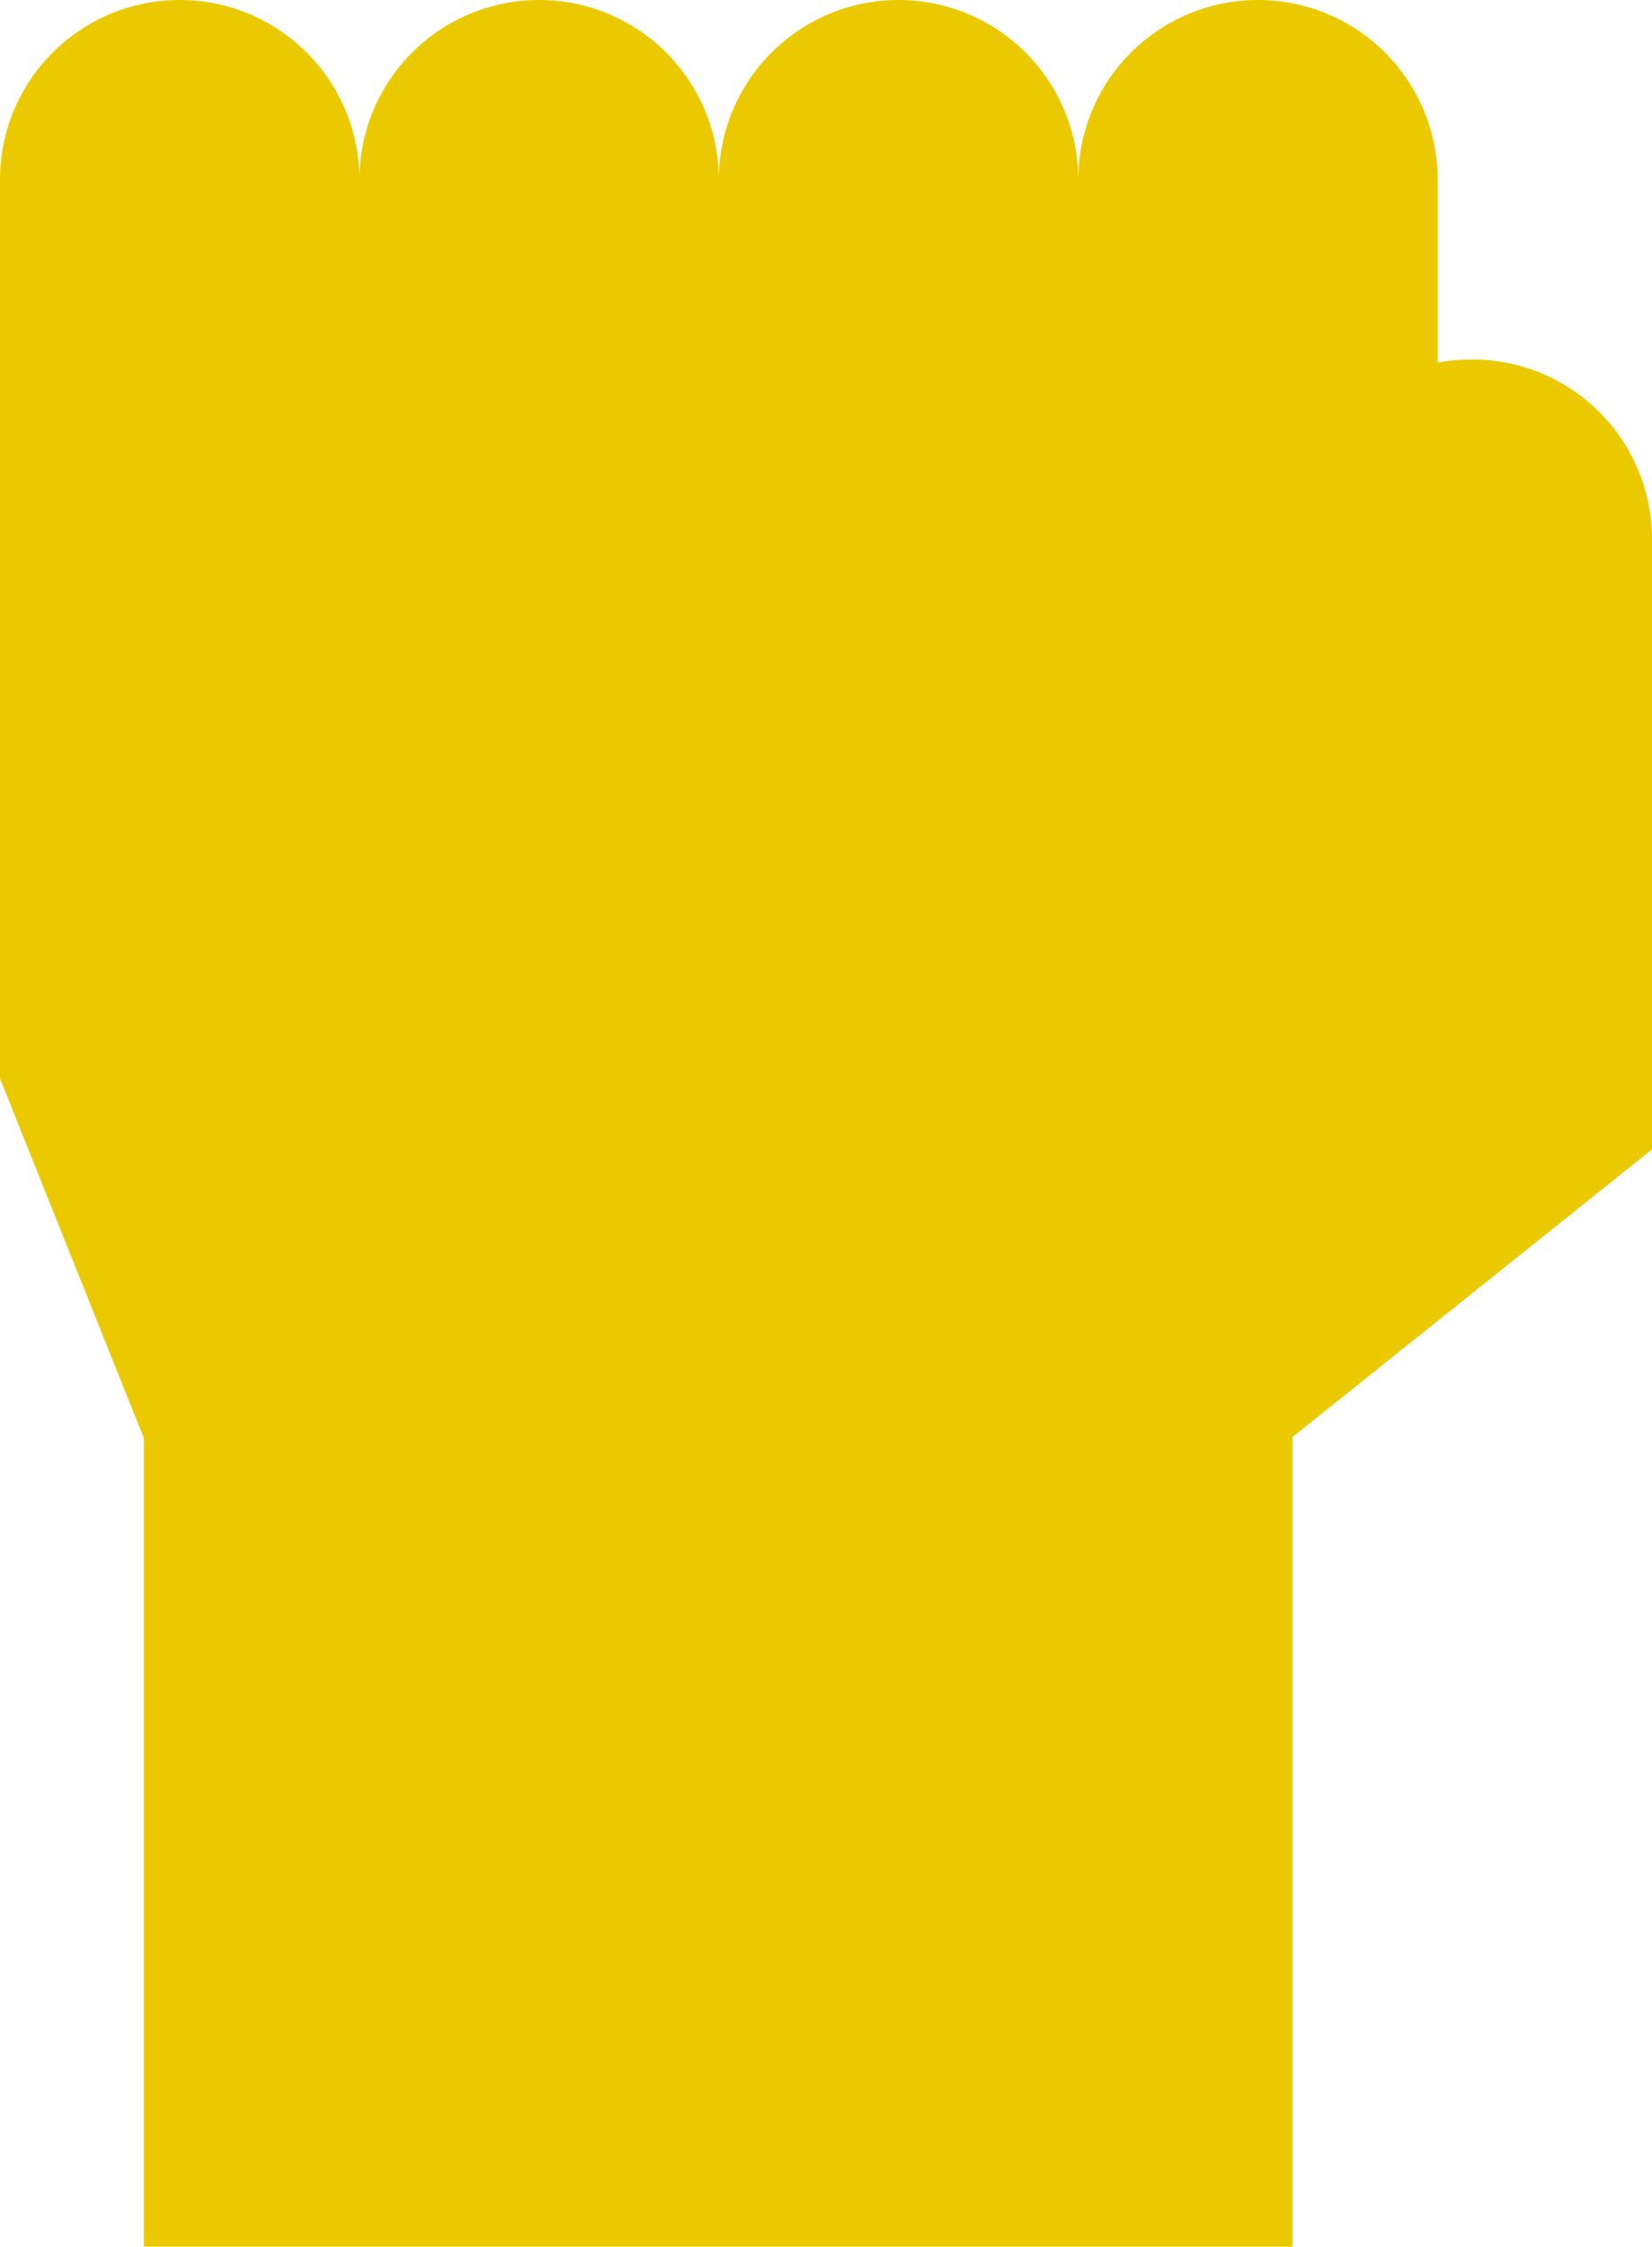 <svg id="Capa_1" data-name="Capa 1" xmlns="http://www.w3.org/2000/svg" viewBox="0 0 36.77 50"><defs><style>.cls-1{fill:#ebc900;}</style></defs><title>icons</title><path class="cls-1" d="M36.77,12V25.58l-8,6.4V50H3.2V32L0,24V4A4,4,0,0,1,8,4a4,4,0,0,1,8,0,4,4,0,0,1,8,0,4,4,0,0,1,8,0V8.07A4.1,4.1,0,0,1,32.78,8,4,4,0,0,1,36.77,12Z"/></svg>
